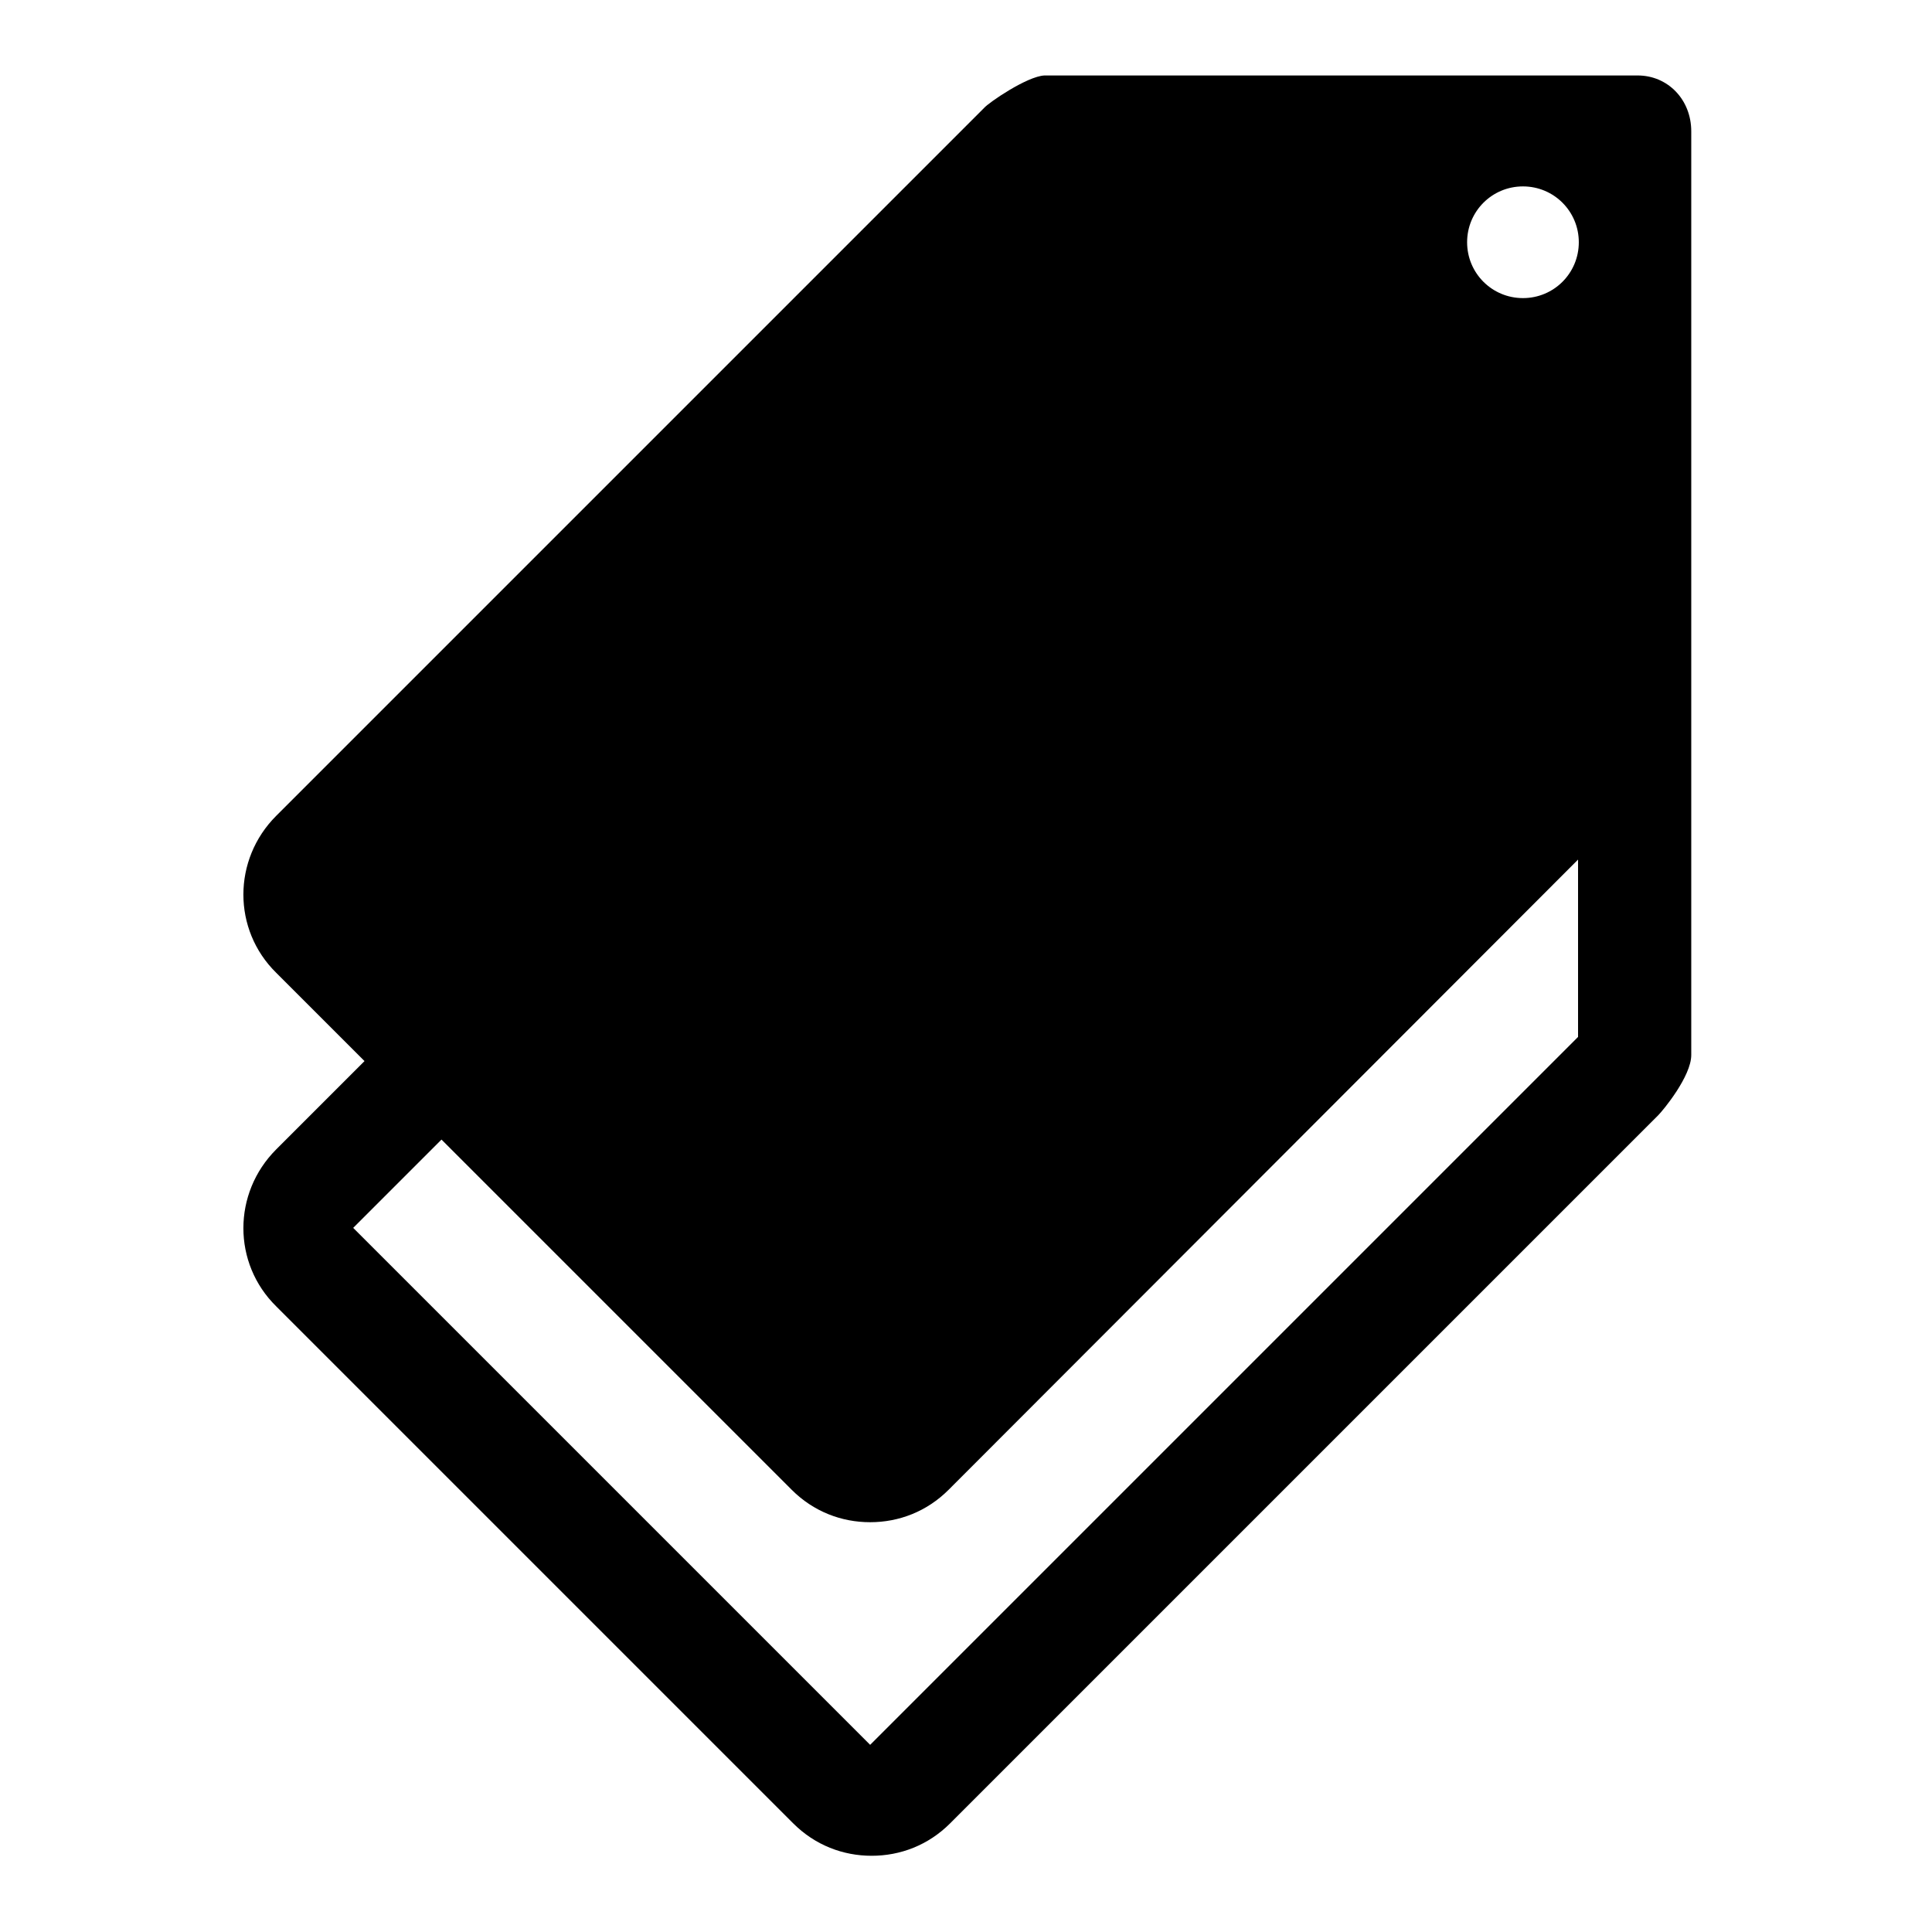 <?xml version="1.0" encoding="utf-8"?>
<!-- Svg Vector Icons : http://www.onlinewebfonts.com/icon -->
<!DOCTYPE svg PUBLIC "-//W3C//DTD SVG 1.1//EN" "http://www.w3.org/Graphics/SVG/1.1/DTD/svg11.dtd">
<svg version="1.1" xmlns="http://www.w3.org/2000/svg" xmlns:xlink="http://www.w3.org/1999/xlink" x="0px" y="0px" viewBox="0 0 256 256" enable-background="new 0 0 256 256" xml:space="preserve">
<g><g><path fill="#000000" d="M217,10c-0.1,0-0.3,0-0.4,0c-0.1,0-0.2,0-0.3,0h-77.9c-2.3,0.1-7.4,3.6-8,4.3l-93.8,93.8c-5.8,5.8-5.8,15.1,0,20.8l11.7,11.7l-11.7,11.7c-5.8,5.8-5.8,15.1,0,20.8l68.5,68.5c2.9,2.9,6.6,4.3,10.4,4.3c3.8,0,7.5-1.4,10.4-4.3l93.8-93.8c0.7-0.7,4.4-5.2,4.4-8V95.6v-34V17.4C224.1,13.2,221,10,217,10z M201.8,24.7c4.1,0,7.4,3.3,7.4,7.4c0,4.1-3.3,7.4-7.4,7.4c-4.1,0-7.4-3.3-7.4-7.4C194.4,28,197.7,24.7,201.8,24.7z M209.1,137.4l-93.8,93.8l-68.5-68.5l11.7-11.7l46.4,46.4c2.9,2.9,6.6,4.3,10.4,4.3c3.8,0,7.5-1.4,10.4-4.3l83.4-83.5L209.1,137.4C209.1,137.4,209.1,137.4,209.1,137.4C209.1,137.4,209.1,137.4,209.1,137.4z"/></g></g>
</svg>